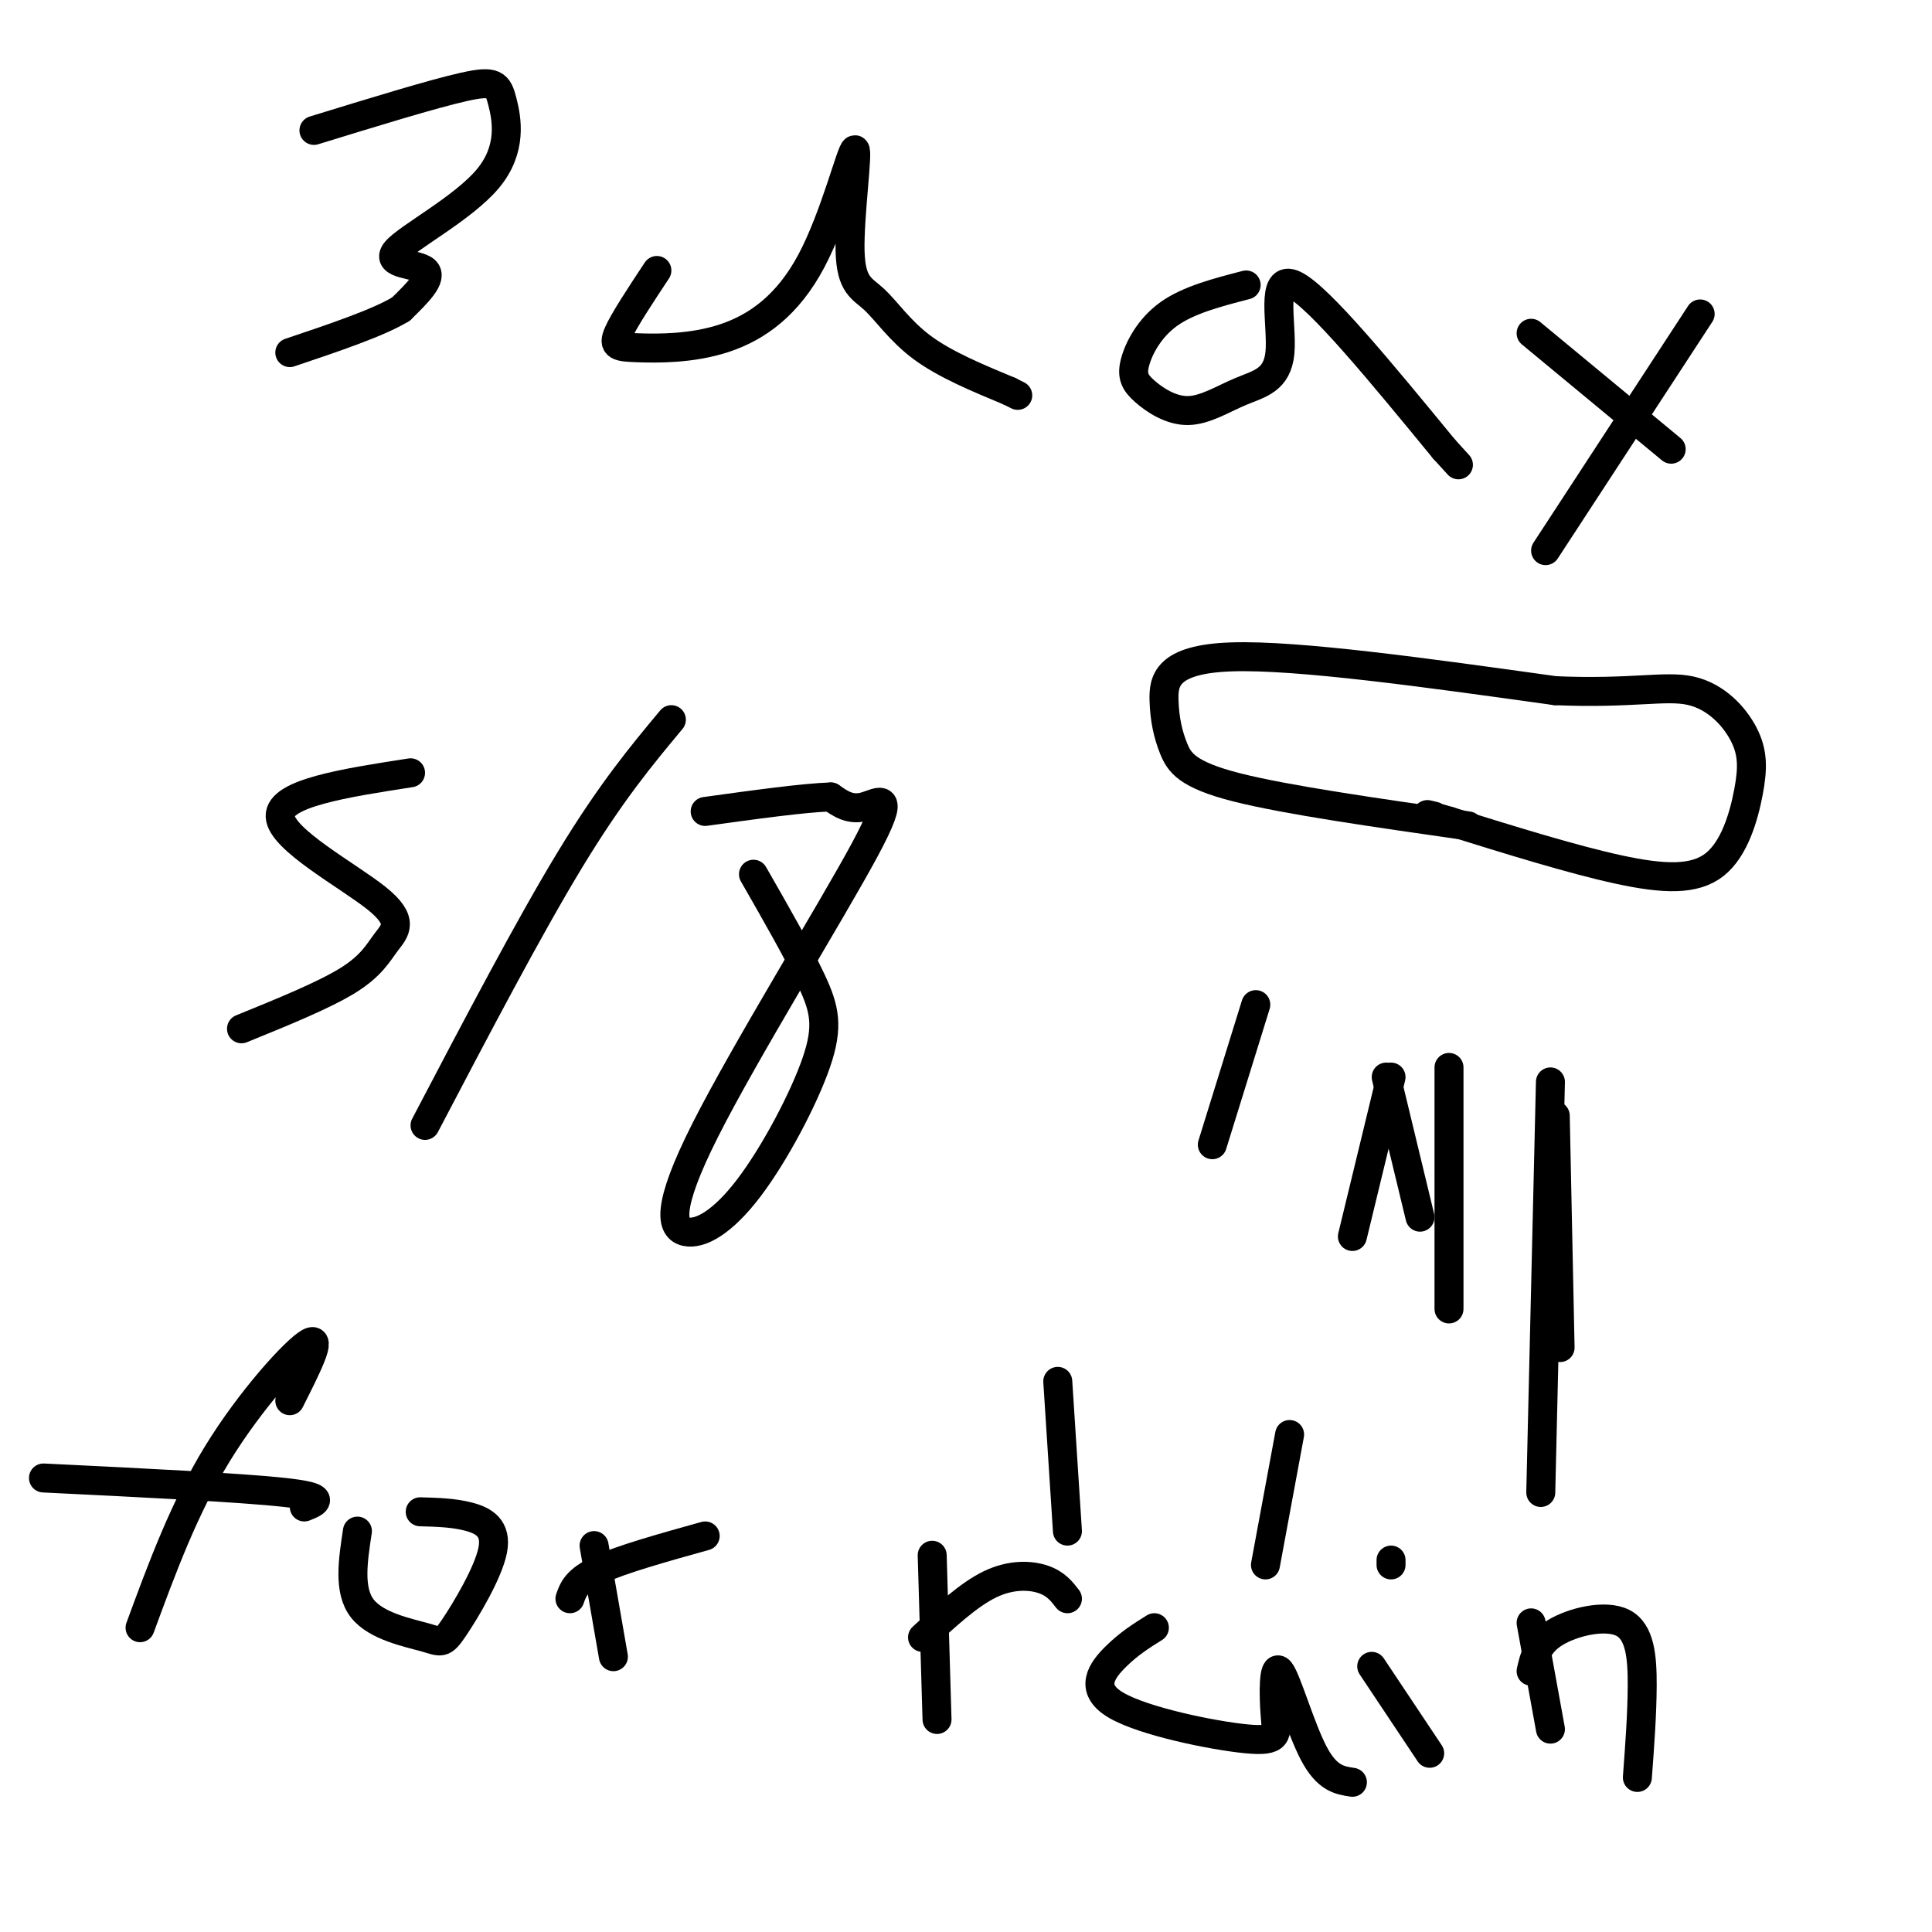 <svg viewBox='0 0 400 400' version='1.1' xmlns='http://www.w3.org/2000/svg' xmlns:xlink='http://www.w3.org/1999/xlink'><g fill='none' stroke='#000000' stroke-width='6' stroke-linecap='round' stroke-linejoin='round'><path d='M65,27c12.274,-3.775 24.549,-7.550 31,-9c6.451,-1.450 7.079,-0.576 8,3c0.921,3.576 2.133,9.856 -3,16c-5.133,6.144 -16.613,12.154 -19,15c-2.387,2.846 4.318,2.527 6,4c1.682,1.473 -1.659,4.736 -5,8'/><path d='M83,64c-4.667,2.833 -13.833,5.917 -23,9'/><path d='M136,56c-3.414,5.163 -6.827,10.326 -8,13c-1.173,2.674 -0.105,2.859 4,3c4.105,0.141 11.246,0.237 18,-2c6.754,-2.237 13.122,-6.807 18,-16c4.878,-9.193 8.266,-23.007 9,-23c0.734,0.007 -1.185,13.837 -1,21c0.185,7.163 2.473,7.659 5,10c2.527,2.341 5.293,6.526 10,10c4.707,3.474 11.353,6.237 18,9'/><path d='M209,81c3.000,1.500 1.500,0.750 0,0'/><path d='M258,59c-5.963,1.546 -11.927,3.091 -16,6c-4.073,2.909 -6.257,7.180 -7,10c-0.743,2.820 -0.047,4.189 2,6c2.047,1.811 5.443,4.065 9,4c3.557,-0.065 7.273,-2.451 11,-4c3.727,-1.549 7.465,-2.263 8,-8c0.535,-5.737 -2.133,-16.496 3,-14c5.133,2.496 18.066,18.248 31,34'/><path d='M299,93c5.167,5.667 2.583,2.833 0,0'/><path d='M317,69c0.000,0.000 29.000,24.000 29,24'/><path d='M352,65c0.000,0.000 -32.000,49.000 -32,49'/><path d='M85,160c-13.587,2.104 -27.174,4.207 -27,9c0.174,4.793 14.108,12.274 20,17c5.892,4.726 3.740,6.695 2,9c-1.740,2.305 -3.069,4.944 -8,8c-4.931,3.056 -13.466,6.528 -22,10'/><path d='M88,233c10.750,-20.500 21.500,-41.000 30,-55c8.500,-14.000 14.750,-21.500 21,-29'/><path d='M156,181c4.629,8.076 9.258,16.151 12,22c2.742,5.849 3.596,9.471 1,17c-2.596,7.529 -8.643,18.966 -14,26c-5.357,7.034 -10.024,9.667 -13,9c-2.976,-0.667 -4.262,-4.632 4,-21c8.262,-16.368 26.070,-45.137 33,-58c6.930,-12.863 2.980,-9.818 0,-9c-2.980,0.818 -4.990,-0.591 -7,-2'/><path d='M172,165c-5.500,0.167 -15.750,1.583 -26,3'/><path d='M304,171c-18.880,-2.695 -37.761,-5.391 -48,-8c-10.239,-2.609 -11.837,-5.132 -13,-8c-1.163,-2.868 -1.890,-6.080 -2,-10c-0.110,-3.920 0.397,-8.549 14,-9c13.603,-0.451 40.301,3.274 67,7'/><path d='M322,143c16.071,0.670 22.749,-1.155 28,0c5.251,1.155 9.076,5.290 11,9c1.924,3.710 1.949,6.994 1,12c-0.949,5.006 -2.871,11.732 -7,15c-4.129,3.268 -10.465,3.076 -20,1c-9.535,-2.076 -22.267,-6.038 -35,-10'/><path d='M300,170c-6.333,-1.833 -4.667,-1.417 -3,-1'/><path d='M260,208c0.000,0.000 -9.000,29.000 -9,29'/><path d='M288,223c0.000,0.000 -8.000,33.000 -8,33'/><path d='M300,221c0.000,0.000 0.000,50.000 0,50'/><path d='M322,231c0.000,0.000 1.000,48.000 1,48'/><path d='M321,224c0.000,0.000 -2.000,85.000 -2,85'/><path d='M267,297c0.000,0.000 -5.000,27.000 -5,27'/><path d='M219,286c0.000,0.000 2.000,31.000 2,31'/><path d='M287,223c0.000,0.000 7.000,29.000 7,29'/><path d='M60,290c3.444,-6.822 6.889,-13.644 4,-12c-2.889,1.644 -12.111,11.756 -19,23c-6.889,11.244 -11.444,23.622 -16,36'/><path d='M9,306c20.500,1.000 41.000,2.000 50,3c9.000,1.000 6.500,2.000 4,3'/><path d='M74,317c-0.939,6.138 -1.878,12.275 1,16c2.878,3.725 9.572,5.037 13,6c3.428,0.963 3.589,1.578 6,-2c2.411,-3.578 7.072,-11.348 8,-16c0.928,-4.652 -1.878,-6.186 -5,-7c-3.122,-0.814 -6.561,-0.907 -10,-1'/><path d='M123,320c0.000,0.000 4.000,23.000 4,23'/><path d='M118,331c0.667,-1.917 1.333,-3.833 6,-6c4.667,-2.167 13.333,-4.583 22,-7'/><path d='M193,322c0.000,0.000 1.000,34.000 1,34'/><path d='M191,339c4.800,-4.444 9.600,-8.889 14,-11c4.400,-2.111 8.400,-1.889 11,-1c2.600,0.889 3.800,2.444 5,4'/><path d='M239,337c-2.612,1.628 -5.223,3.256 -8,6c-2.777,2.744 -5.719,6.605 0,10c5.719,3.395 20.099,6.324 27,7c6.901,0.676 6.324,-0.901 6,-5c-0.324,-4.099 -0.395,-10.719 1,-9c1.395,1.719 4.256,11.777 7,17c2.744,5.223 5.372,5.612 8,6'/><path d='M284,345c0.000,0.000 12.000,18.000 12,18'/><path d='M288,324c0.000,0.000 0.000,-1.000 0,-1'/><path d='M317,336c0.000,0.000 4.000,22.000 4,22'/><path d='M317,346c0.655,-2.881 1.310,-5.762 5,-8c3.690,-2.238 10.417,-3.833 14,-2c3.583,1.833 4.024,7.095 4,13c-0.024,5.905 -0.512,12.452 -1,19'/></g>
</svg>